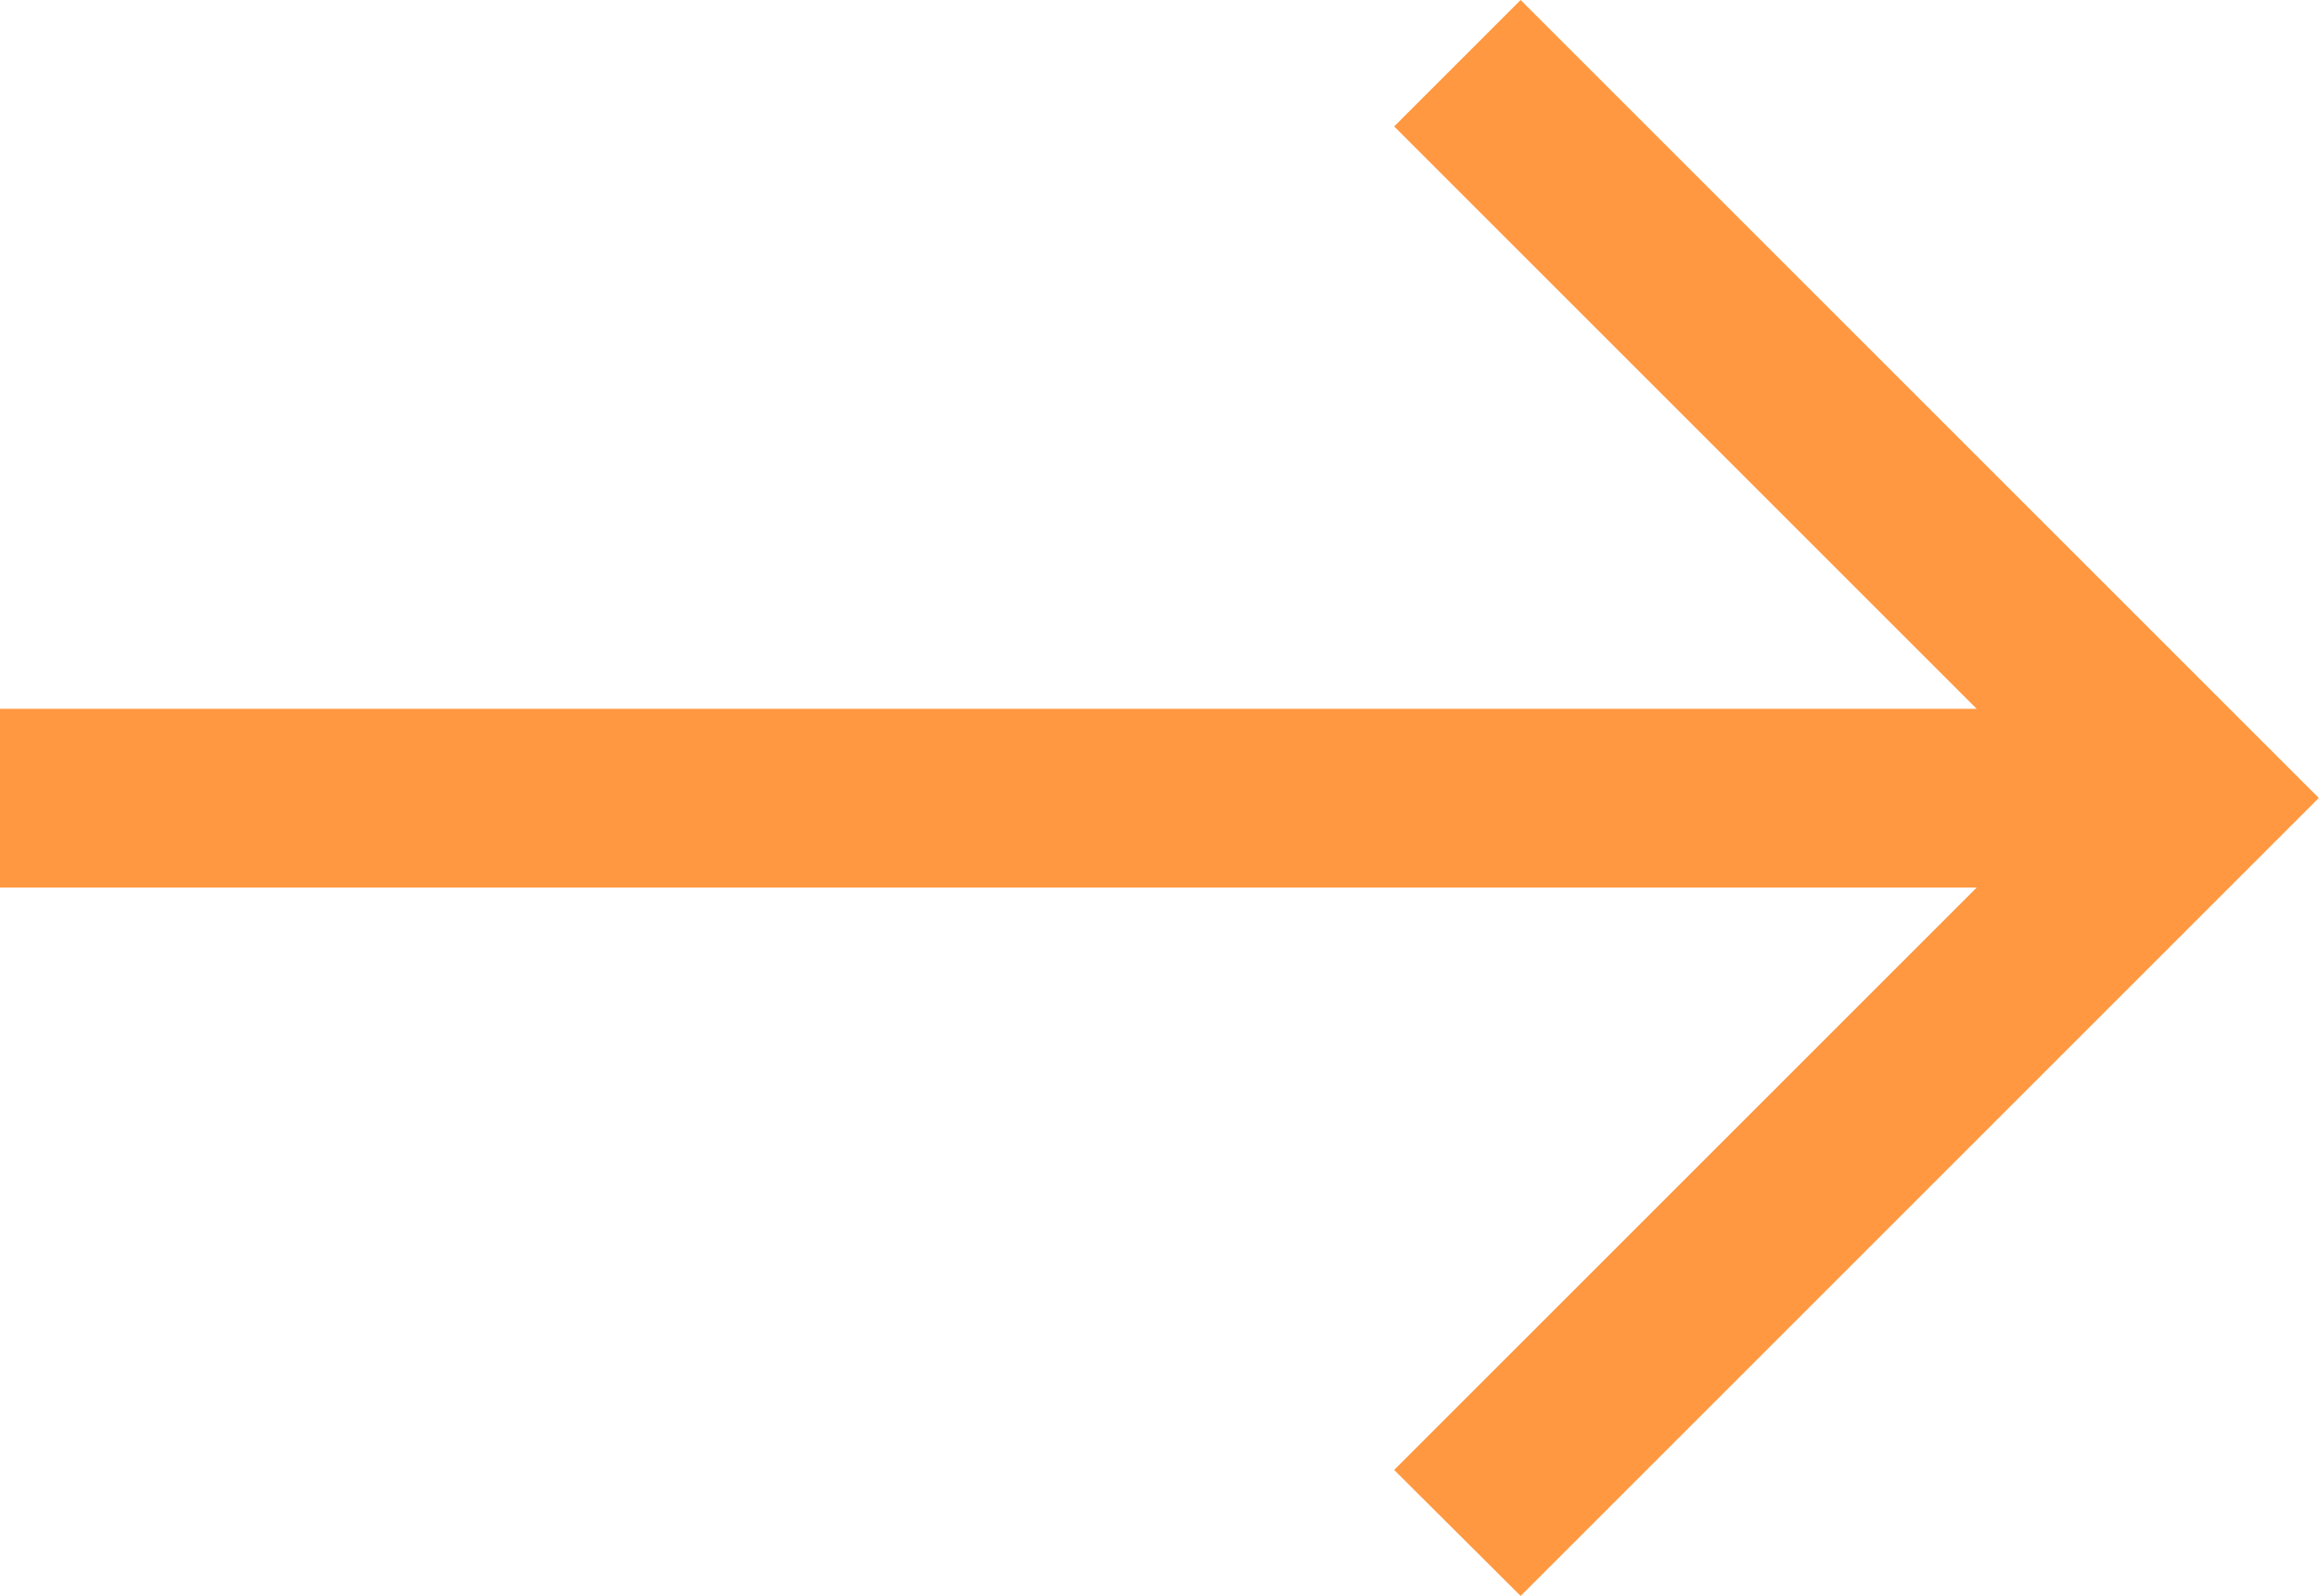 <svg xmlns="http://www.w3.org/2000/svg" width="20.338" height="14.004" viewBox="0 0 20.338 14.004">
  <g id="btn-arrow-short-orange" transform="translate(15)">
    <path id="パス_57" data-name="パス 57" d="M30.072,0,28.963,1.109l5.109,5.109H16.736V7.786H34.072l-5.109,5.109L30.072,14l7-7Z" transform="translate(-31.736)" fill="#ff9840"/>
  </g>
</svg>
